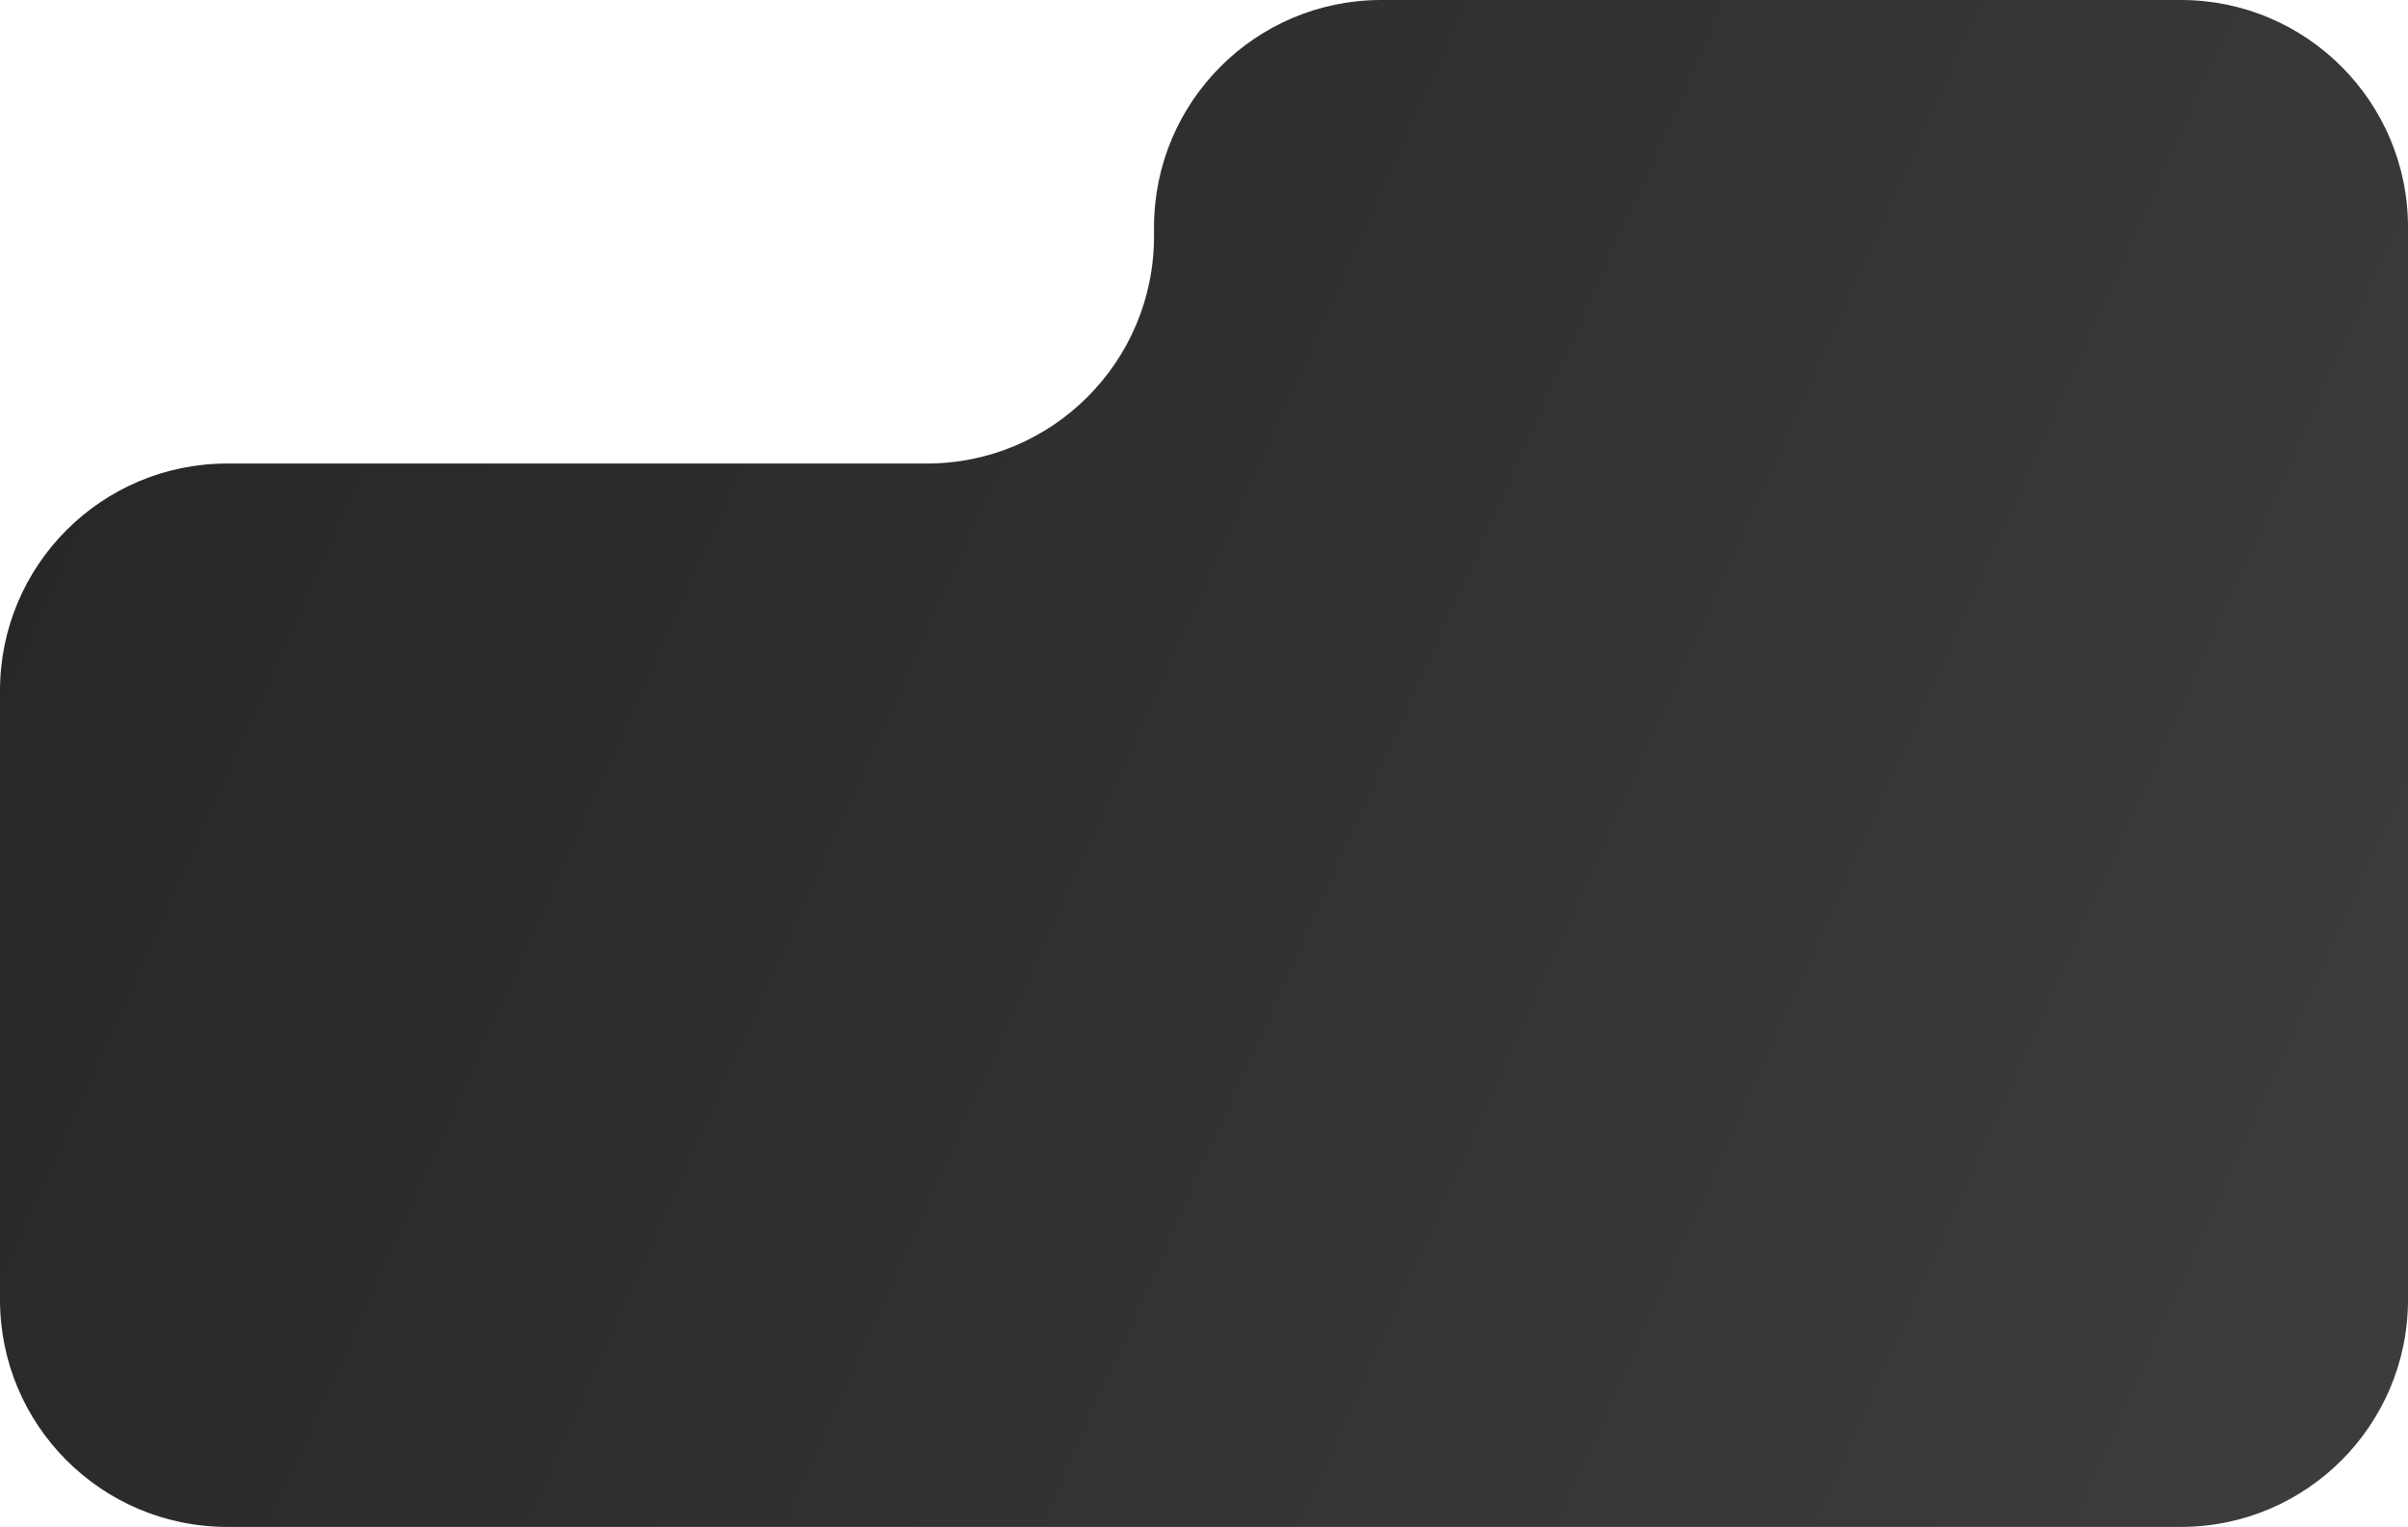 <?xml version="1.0" encoding="UTF-8"?> <svg xmlns="http://www.w3.org/2000/svg" width="265" height="168" viewBox="0 0 265 168" fill="none"><path fill-rule="evenodd" clip-rule="evenodd" d="M25 51C11.193 51 0 62.193 0 76V143C0 156.807 11.193 168 25 168H240C253.807 168 265 156.807 265 143V25C265 11.193 253.807 0 240 0H152C138.193 0 127 11.193 127 25V26C127 39.807 115.807 51 102 51H25Z" fill="url(#paint0_linear_119_70)"></path><defs><linearGradient id="paint0_linear_119_70" x1="8.944" y1="9.85" x2="326.433" y2="152.197" gradientUnits="userSpaceOnUse"><stop stop-color="#262626"></stop><stop offset="1" stop-color="#414141"></stop></linearGradient></defs></svg> 